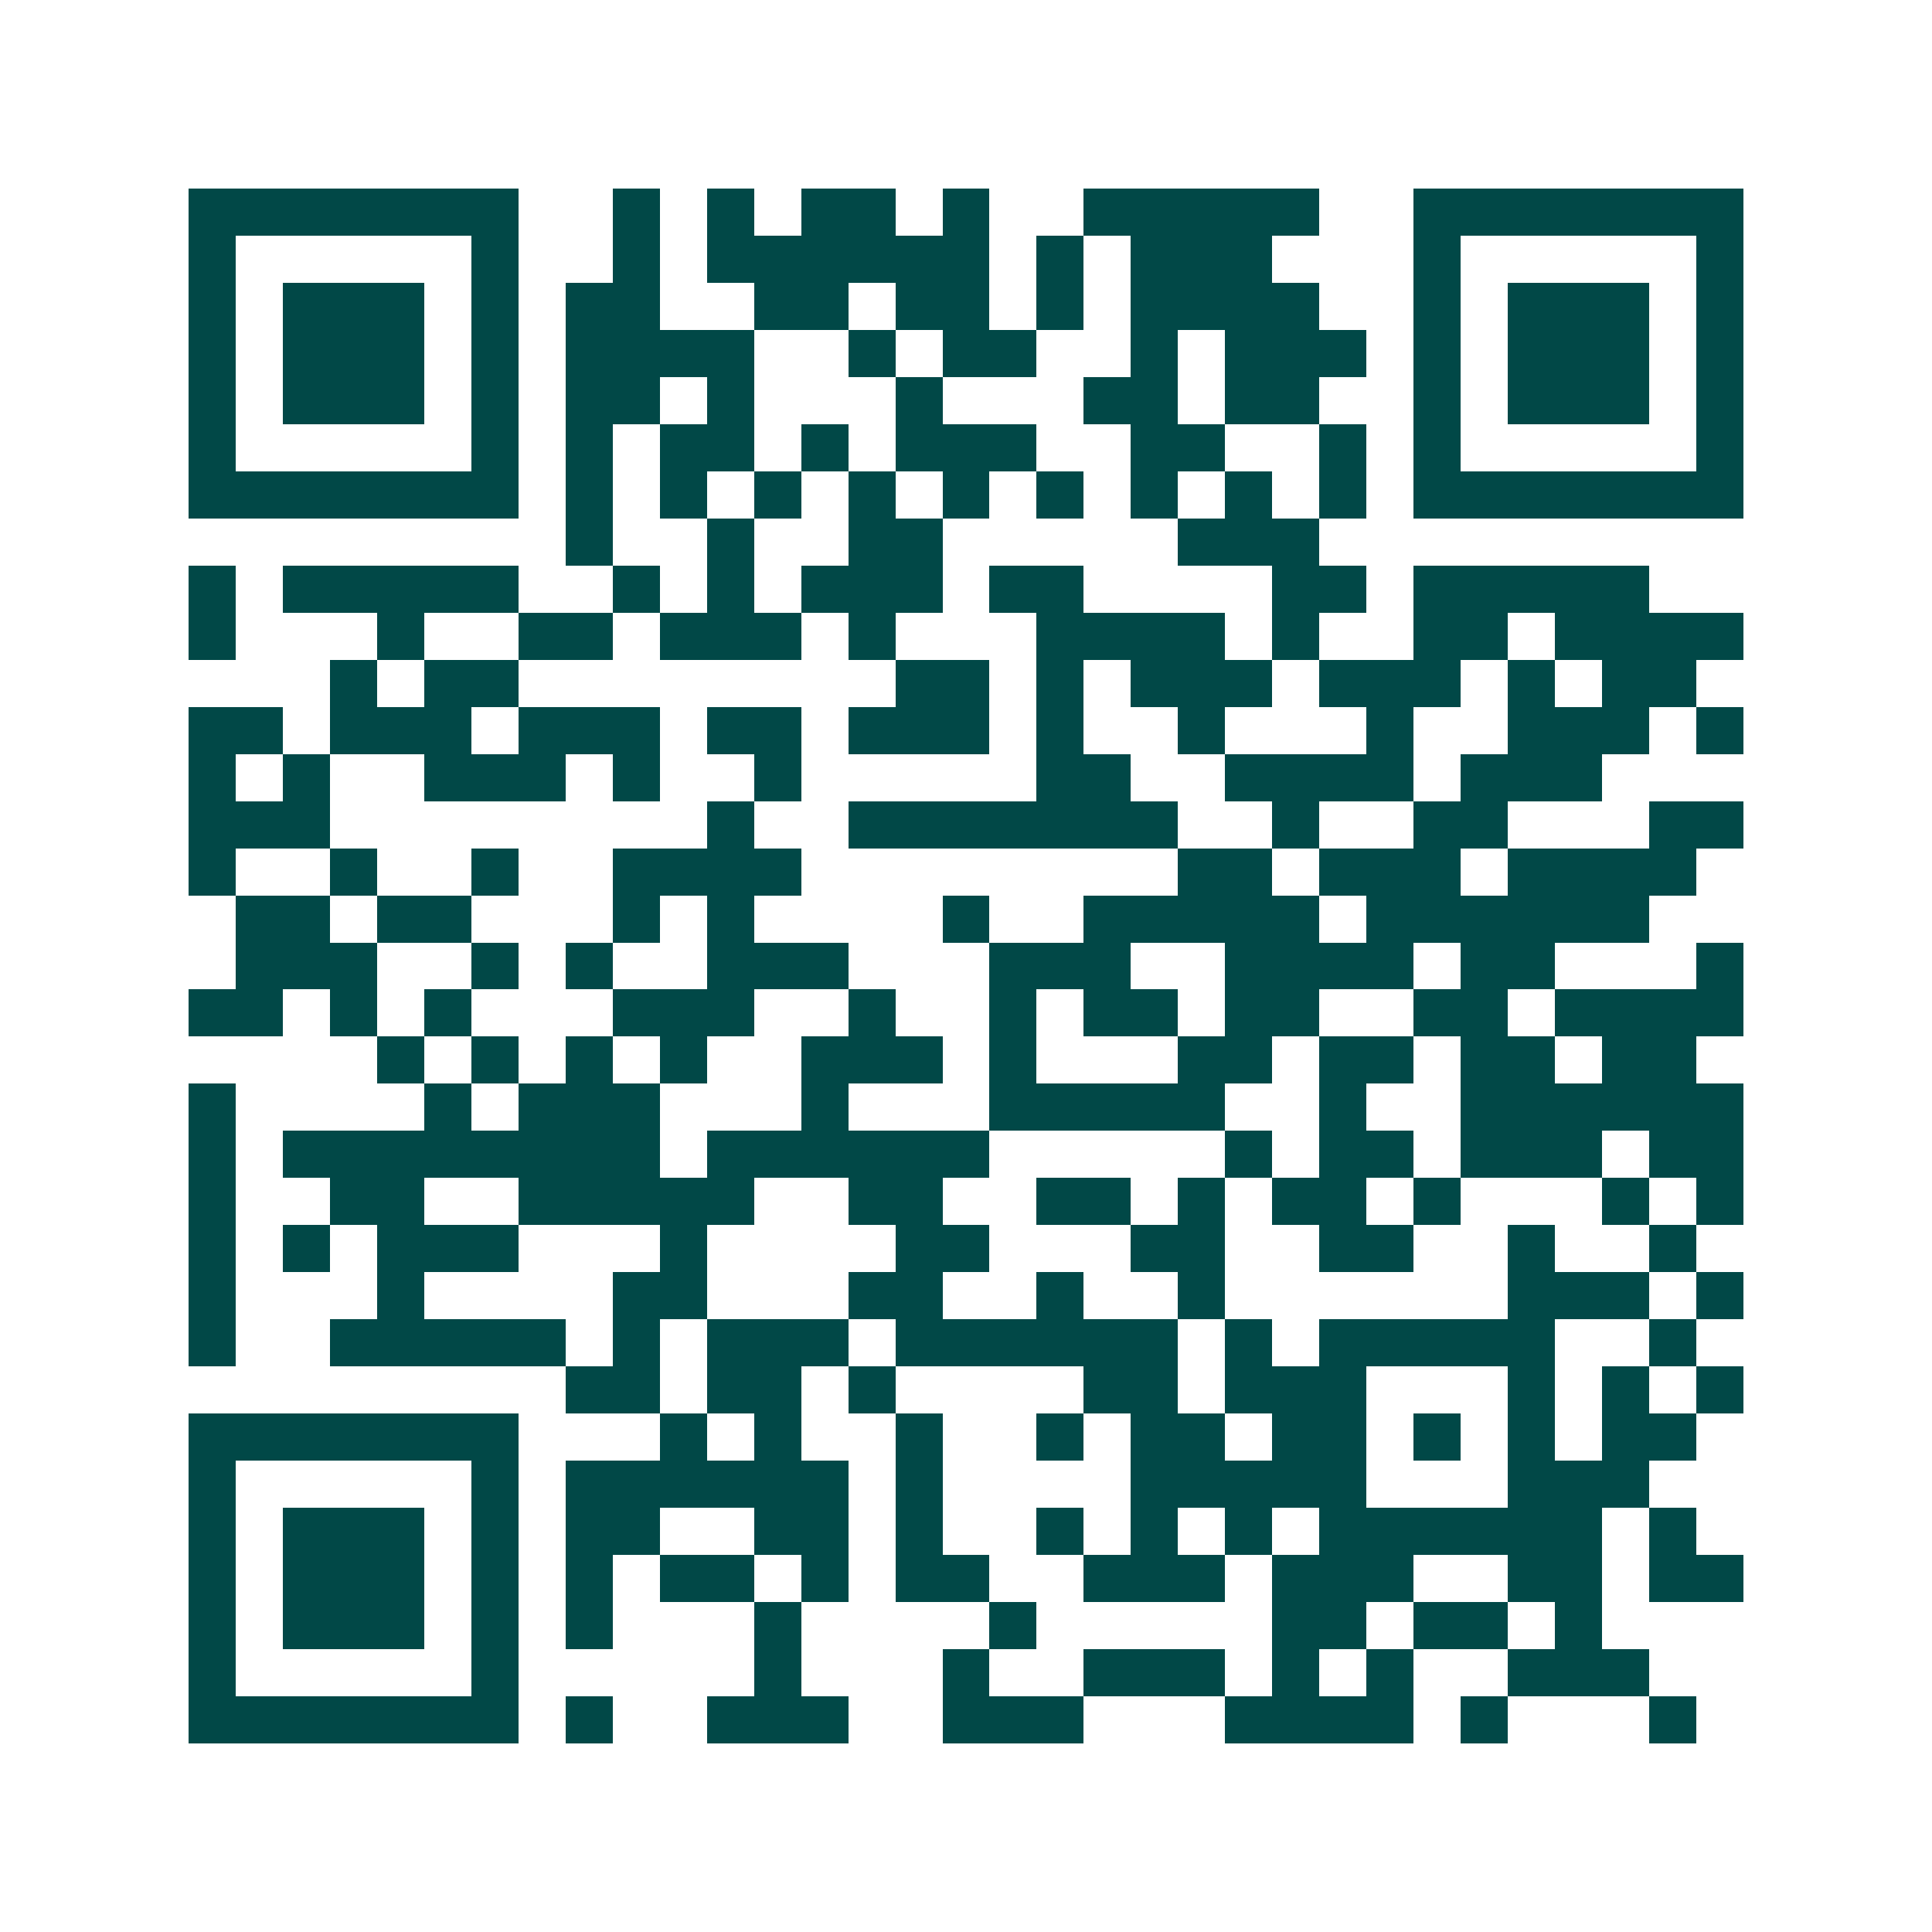 <svg xmlns="http://www.w3.org/2000/svg" width="200" height="200" viewBox="0 0 41 41" shape-rendering="crispEdges"><path fill="#ffffff" d="M0 0h41v41H0z"/><path stroke="#014847" d="M4 4.5h7m2 0h1m1 0h1m1 0h2m1 0h1m2 0h5m2 0h7M4 5.5h1m5 0h1m2 0h1m1 0h6m1 0h1m1 0h3m3 0h1m5 0h1M4 6.5h1m1 0h3m1 0h1m1 0h2m2 0h2m1 0h2m1 0h1m1 0h4m2 0h1m1 0h3m1 0h1M4 7.5h1m1 0h3m1 0h1m1 0h4m2 0h1m1 0h2m2 0h1m1 0h3m1 0h1m1 0h3m1 0h1M4 8.5h1m1 0h3m1 0h1m1 0h2m1 0h1m3 0h1m3 0h2m1 0h2m2 0h1m1 0h3m1 0h1M4 9.5h1m5 0h1m1 0h1m1 0h2m1 0h1m1 0h3m2 0h2m2 0h1m1 0h1m5 0h1M4 10.5h7m1 0h1m1 0h1m1 0h1m1 0h1m1 0h1m1 0h1m1 0h1m1 0h1m1 0h1m1 0h7M12 11.5h1m2 0h1m2 0h2m5 0h3M4 12.5h1m1 0h5m2 0h1m1 0h1m1 0h3m1 0h2m4 0h2m1 0h5M4 13.5h1m3 0h1m2 0h2m1 0h3m1 0h1m3 0h4m1 0h1m2 0h2m1 0h4M7 14.5h1m1 0h2m8 0h2m1 0h1m1 0h3m1 0h3m1 0h1m1 0h2M4 15.5h2m1 0h3m1 0h3m1 0h2m1 0h3m1 0h1m2 0h1m3 0h1m2 0h3m1 0h1M4 16.5h1m1 0h1m2 0h3m1 0h1m2 0h1m5 0h2m2 0h4m1 0h3M4 17.5h3m8 0h1m2 0h7m2 0h1m2 0h2m3 0h2M4 18.5h1m2 0h1m2 0h1m2 0h4m8 0h2m1 0h3m1 0h4M5 19.5h2m1 0h2m3 0h1m1 0h1m4 0h1m2 0h5m1 0h6M5 20.5h3m2 0h1m1 0h1m2 0h3m3 0h3m2 0h4m1 0h2m3 0h1M4 21.5h2m1 0h1m1 0h1m3 0h3m2 0h1m2 0h1m1 0h2m1 0h2m2 0h2m1 0h4M8 22.5h1m1 0h1m1 0h1m1 0h1m2 0h3m1 0h1m3 0h2m1 0h2m1 0h2m1 0h2M4 23.5h1m4 0h1m1 0h3m3 0h1m3 0h5m2 0h1m2 0h6M4 24.5h1m1 0h8m1 0h6m5 0h1m1 0h2m1 0h3m1 0h2M4 25.5h1m2 0h2m2 0h5m2 0h2m2 0h2m1 0h1m1 0h2m1 0h1m3 0h1m1 0h1M4 26.5h1m1 0h1m1 0h3m3 0h1m4 0h2m3 0h2m2 0h2m2 0h1m2 0h1M4 27.5h1m3 0h1m4 0h2m3 0h2m2 0h1m2 0h1m6 0h3m1 0h1M4 28.5h1m2 0h5m1 0h1m1 0h3m1 0h6m1 0h1m1 0h5m2 0h1M12 29.5h2m1 0h2m1 0h1m4 0h2m1 0h3m3 0h1m1 0h1m1 0h1M4 30.5h7m3 0h1m1 0h1m2 0h1m2 0h1m1 0h2m1 0h2m1 0h1m1 0h1m1 0h2M4 31.5h1m5 0h1m1 0h6m1 0h1m4 0h5m3 0h3M4 32.5h1m1 0h3m1 0h1m1 0h2m2 0h2m1 0h1m2 0h1m1 0h1m1 0h1m1 0h6m1 0h1M4 33.5h1m1 0h3m1 0h1m1 0h1m1 0h2m1 0h1m1 0h2m2 0h3m1 0h3m2 0h2m1 0h2M4 34.5h1m1 0h3m1 0h1m1 0h1m3 0h1m4 0h1m5 0h2m1 0h2m1 0h1M4 35.5h1m5 0h1m5 0h1m3 0h1m2 0h3m1 0h1m1 0h1m2 0h3M4 36.5h7m1 0h1m2 0h3m2 0h3m3 0h4m1 0h1m3 0h1"/></svg>
